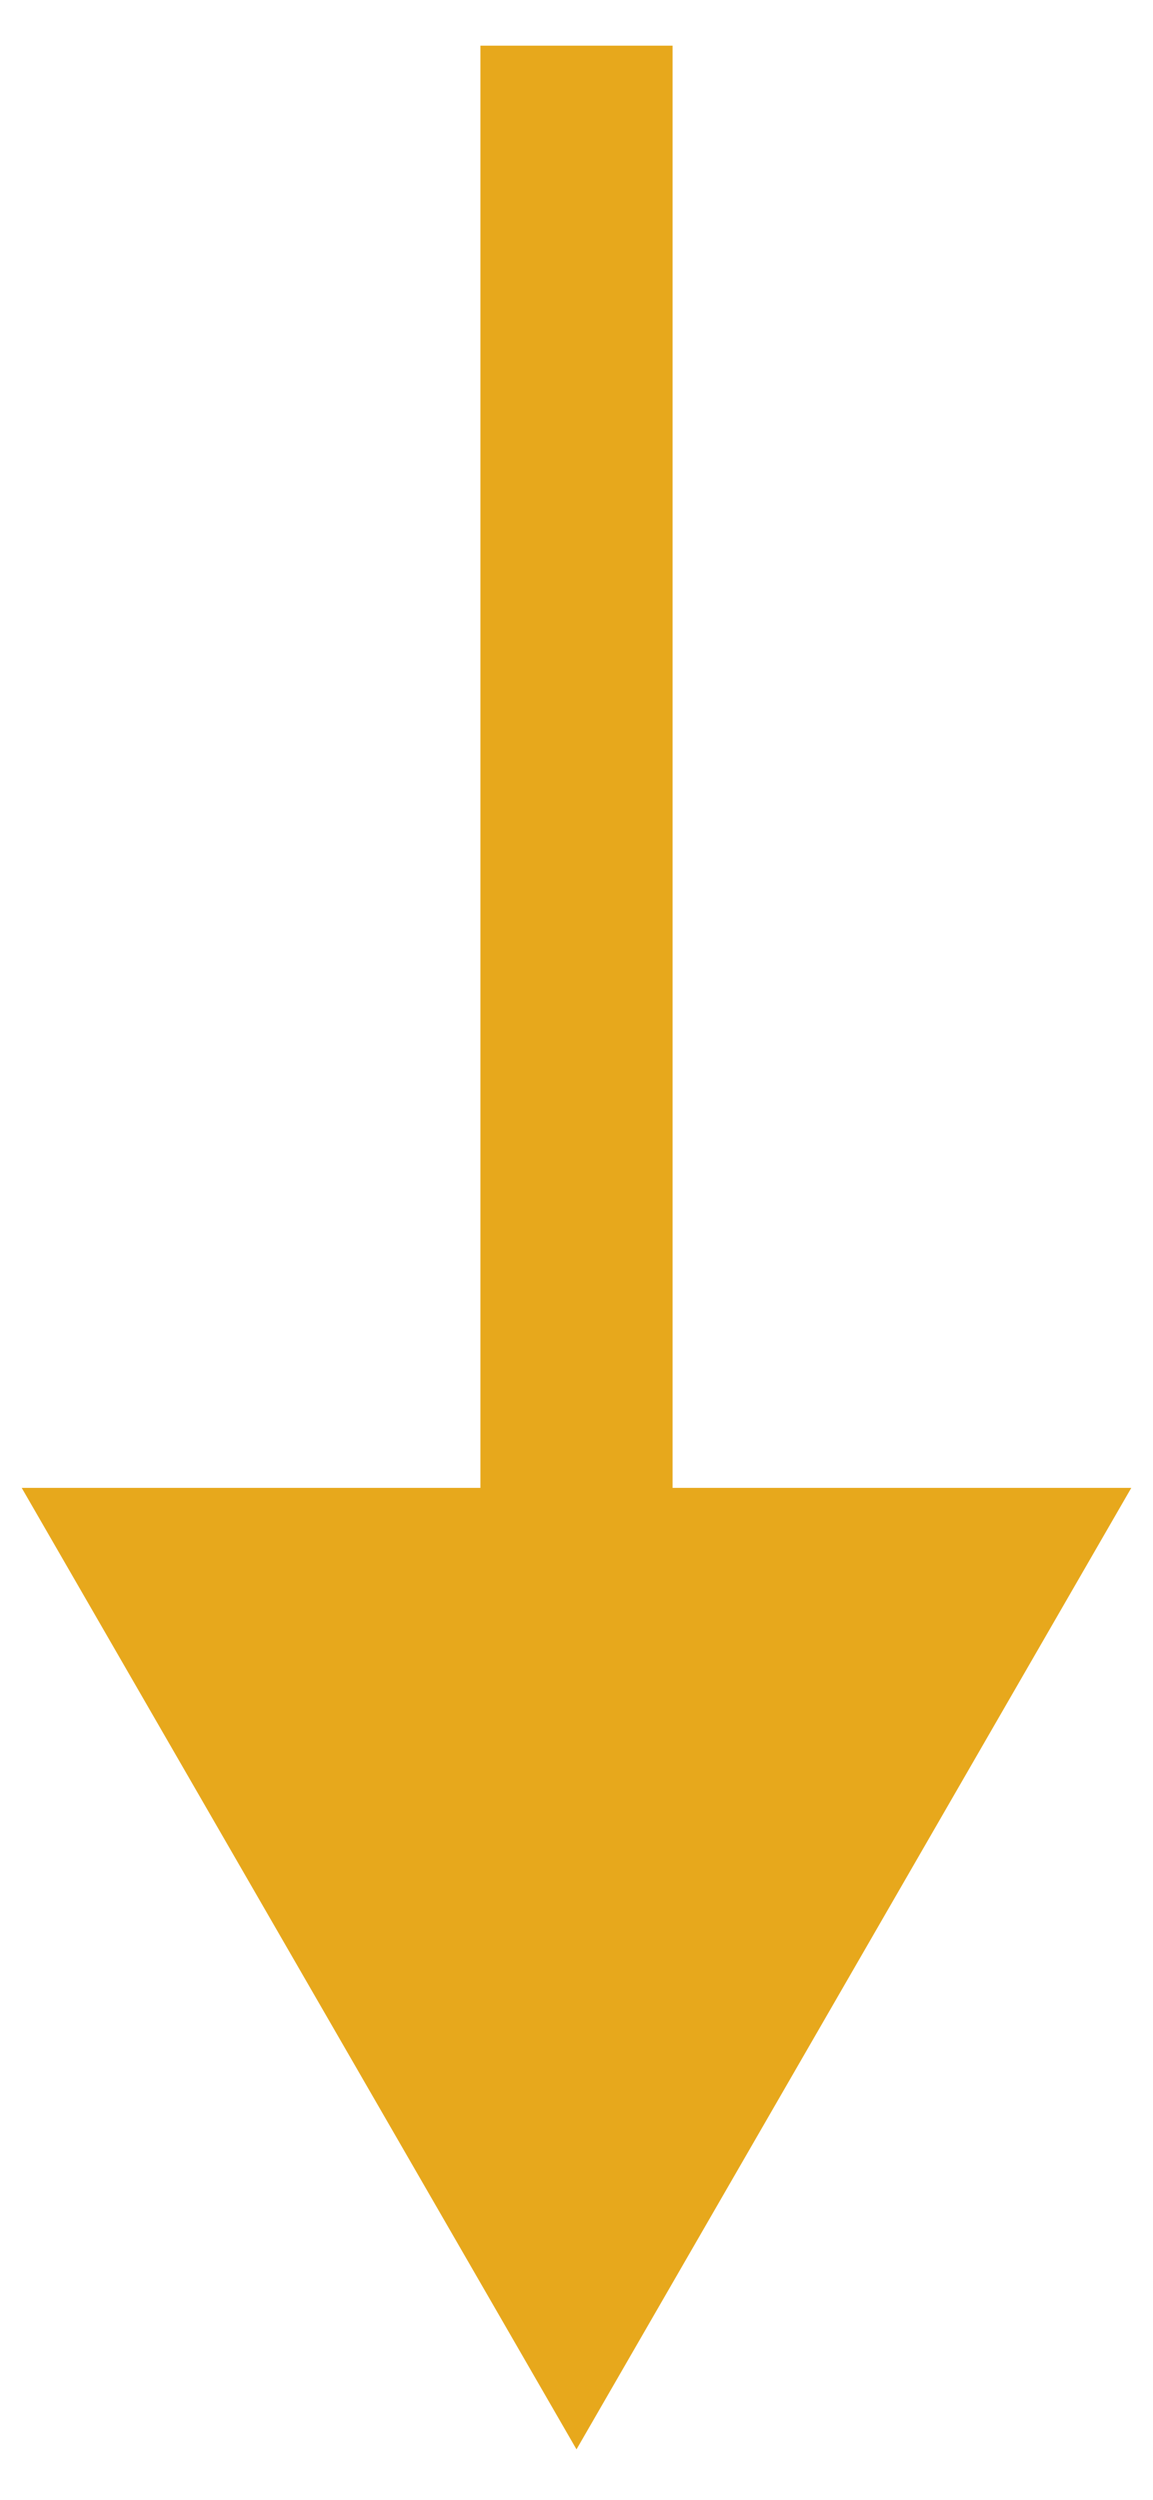 <svg width="12" height="26" viewBox="0 0 12 26" fill="none" xmlns="http://www.w3.org/2000/svg">
<path d="M6 25.475L11.774 15.475L0.226 15.475L6 25.475ZM6 0.475L5 0.475L5 16.475L6 16.475L7 16.475L7 0.475L6 0.475Z" fill="#E7A81C"/>
</svg>
